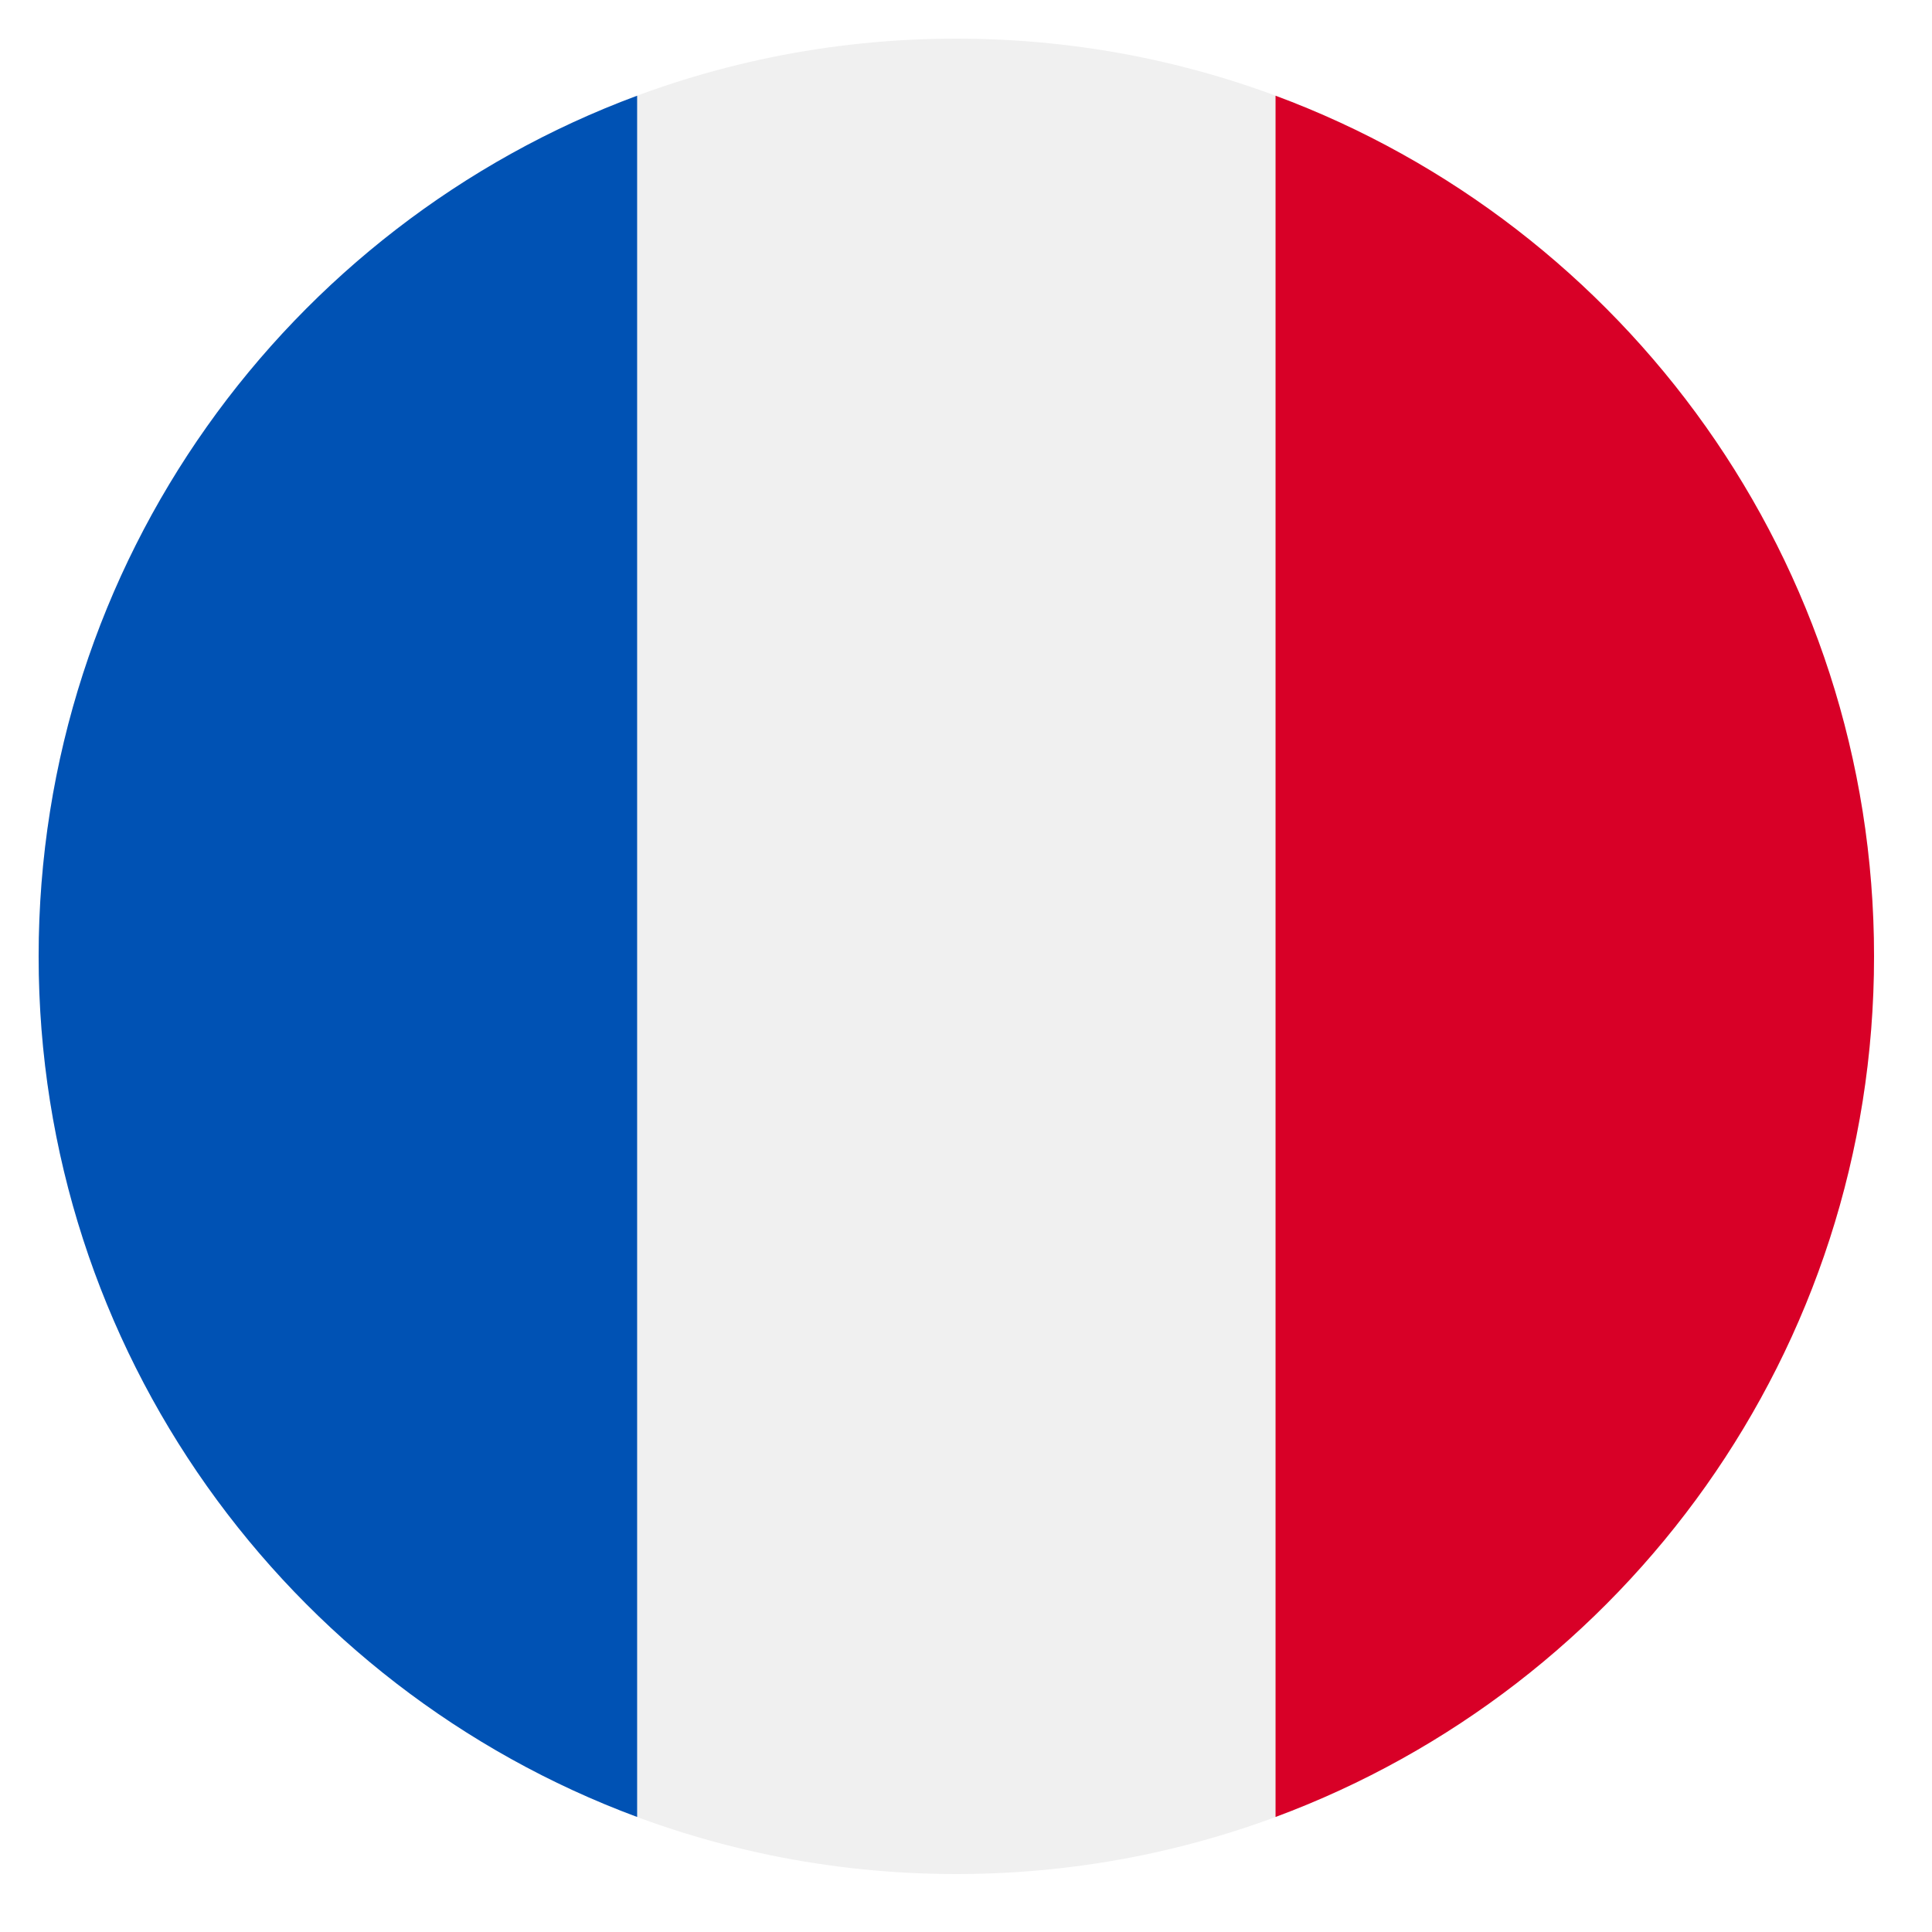 <?xml version="1.0" encoding="UTF-8"?> <svg xmlns="http://www.w3.org/2000/svg" width="100" height="100" viewBox="0 0 100 100" fill="none"><rect width="100" height="100" fill="white"></rect><g clip-path="url(#clip0_877_640)"><path d="M49.5 97C75.734 97 97 75.734 97 49.5C97 23.267 75.734 2 49.5 2C23.267 2 2 23.267 2 49.5C2 75.734 23.267 97 49.5 97Z" fill="#F0F0F0"></path><path d="M97 49.5C97 29.077 84.11 11.666 66.022 4.954V94.046C84.11 87.334 97 69.923 97 49.5Z" fill="#D80027"></path><path d="M2 49.5C2 69.923 14.89 87.334 32.978 94.046V4.954C14.89 11.666 2 29.077 2 49.5Z" fill="#0052B4"></path></g><defs><clipPath id="clip0_877_640"><rect width="95" height="95" fill="white" transform="translate(2 2)"></rect></clipPath></defs></svg> 
